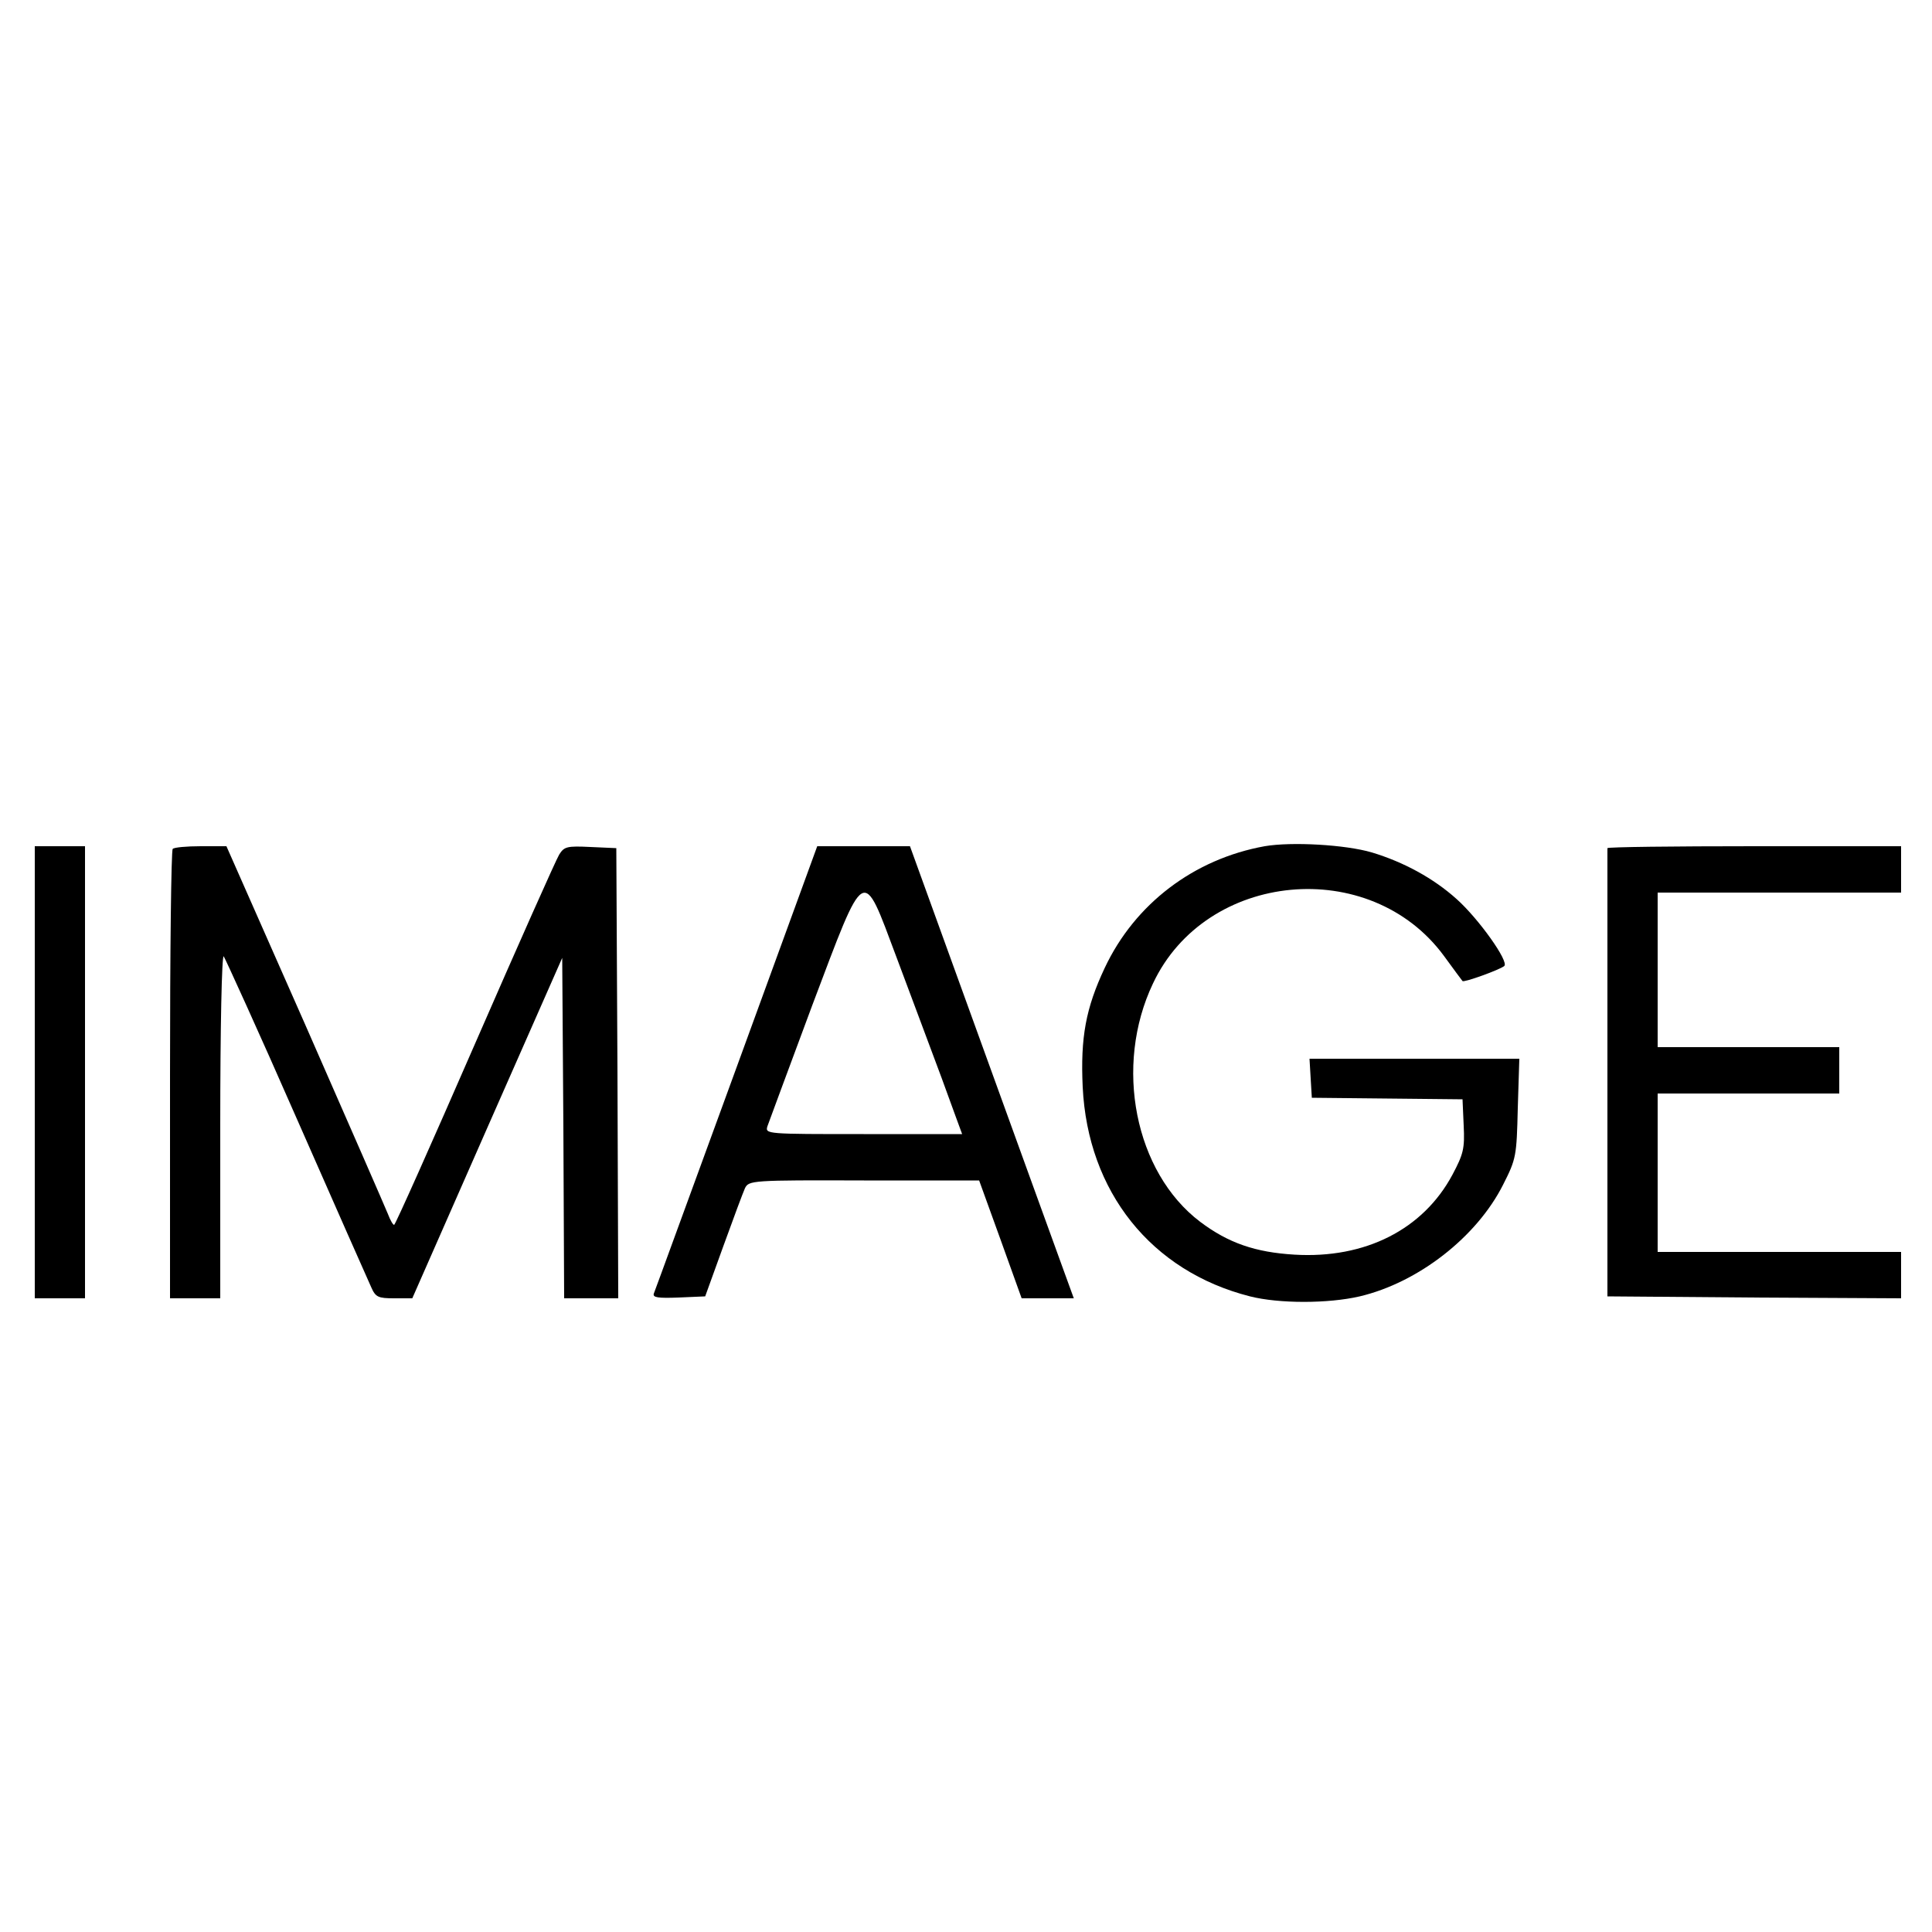 <?xml version="1.0" standalone="no"?>
<!DOCTYPE svg PUBLIC "-//W3C//DTD SVG 20010904//EN"
 "http://www.w3.org/TR/2001/REC-SVG-20010904/DTD/svg10.dtd">
<svg version="1.0" xmlns="http://www.w3.org/2000/svg"
 width="500pt" height="500pt" viewBox="0 0 500 500"
 preserveAspectRatio="xMidYMid meet">
<g transform="translate(0,500) scale(0.1,-0.1)"
fill="#000000" stroke="none">
<path d="M3273 2810 c-183 -33 -336 -149 -414 -315 -49 -104 -63 -180 -57
-308 13 -271 177 -477 433 -542 75 -19 202 -19 284 0 152 36 303 154 371 289
34 67 35 74 38 198 l4 128 -272 0 -271 0 3 -51 3 -50 195 -2 195 -2 3 -68 c3
-60 -1 -74 -29 -127 -76 -142 -226 -218 -409 -207 -101 6 -171 30 -244 85
-169 128 -224 403 -122 617 137 291 562 331 753 71 25 -34 46 -63 48 -65 4 -4
96 29 108 39 13 11 -66 122 -123 173 -60 54 -137 96 -220 121 -68 20 -207 28
-277 16z"/>
<path d="M90 2225 l0 -585 65 0 65 0 0 585 0 585 -65 0 -65 0 0 -585z"/>
<path d="M447 2803 c-4 -3 -7 -267 -7 -585 l0 -578 65 0 65 0 0 447 c0 254 4
443 9 438 4 -6 90 -194 189 -420 99 -225 186 -422 193 -437 11 -25 18 -28 59
-28 l47 0 194 441 194 440 3 -440 2 -441 70 0 70 0 -2 583 -3 582 -67 3 c-61
3 -68 1 -81 -20 -8 -13 -106 -233 -218 -490 -112 -257 -206 -468 -209 -468 -3
0 -10 12 -16 28 -6 15 -102 235 -214 490 l-204 462 -66 0 c-37 0 -70 -3 -73
-7z"/>
<path d="M1906 2237 c-115 -314 -211 -578 -214 -585 -3 -10 11 -12 64 -10 l69
3 47 130 c26 72 51 139 56 150 10 20 17 21 308 20 l298 0 55 -152 55 -153 68
0 67 0 -32 88 c-18 49 -113 312 -212 585 l-180 497 -120 0 -120 0 -209 -573z
m414 286 c35 -93 87 -233 117 -313 29 -80 53 -145 53 -145 0 0 -115 0 -255 0
-251 0 -255 0 -249 20 4 11 56 152 116 313 139 368 129 362 218 125z"/>
<path d="M4160 2805 c0 -3 0 -265 0 -582 l0 -578 380 -3 380 -2 0 60 0 60
-315 0 -315 0 0 205 0 205 235 0 235 0 0 60 0 60 -235 0 -235 0 0 200 0 200
315 0 315 0 0 60 0 60 -380 0 c-209 0 -380 -2 -380 -5z"/>
</g>
</svg>
